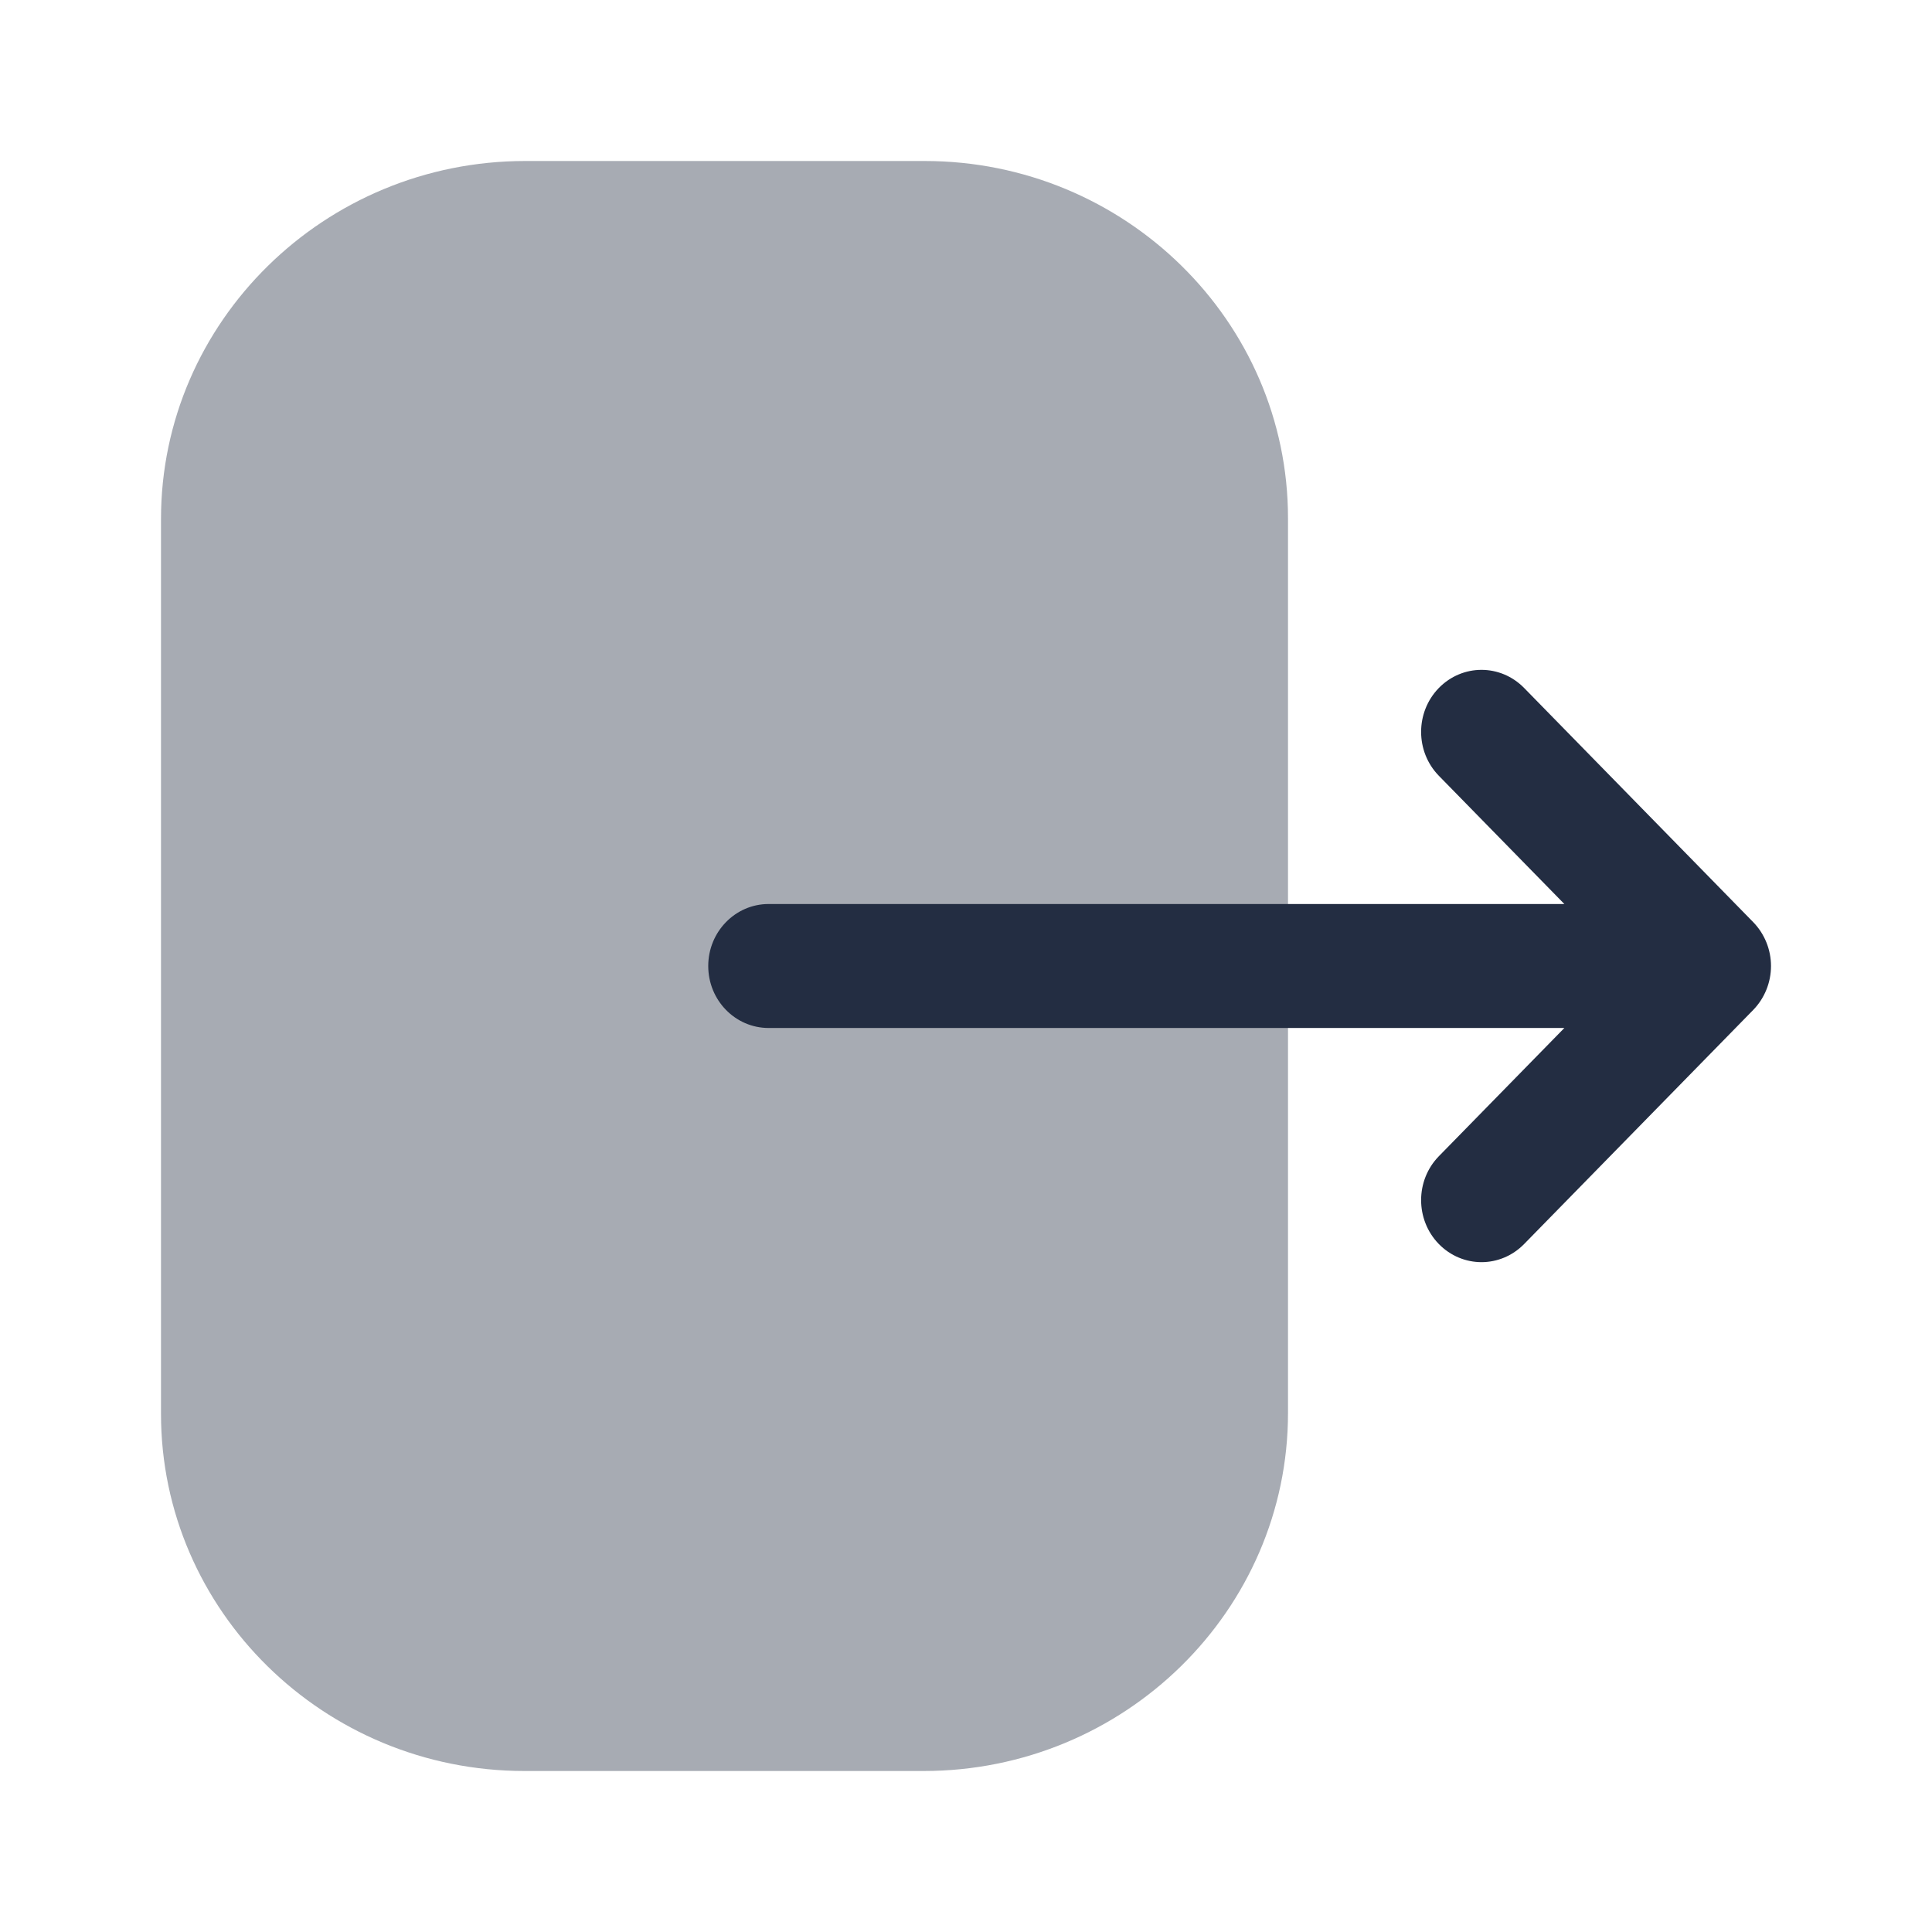<svg width="24" height="24" viewBox="0 0 24 24" fill="none" xmlns="http://www.w3.org/2000/svg">
<path opacity="0.4" d="M2 6.447C2 3.996 4.03 2 6.525 2H11.486C13.975 2 16 3.99 16 6.437V17.553C16 20.005 13.97 22 11.474 22H6.515C4.025 22 2 20.01 2 17.563V16.623V6.447Z" fill="#232D42"/>
<path d="M21.779 11.455L18.933 8.546C18.639 8.246 18.166 8.246 17.872 8.548C17.58 8.85 17.581 9.337 17.874 9.637L19.433 11.23H17.939H9.548C9.134 11.23 8.798 11.575 8.798 12C8.798 12.426 9.134 12.77 9.548 12.77H19.433L17.874 14.363C17.581 14.663 17.58 15.15 17.872 15.452C18.019 15.603 18.211 15.679 18.404 15.679C18.595 15.679 18.787 15.603 18.933 15.454L21.779 12.546C21.92 12.401 22 12.205 22 12C22 11.796 21.92 11.6 21.779 11.455Z" fill="#232D42"/>
</svg>
